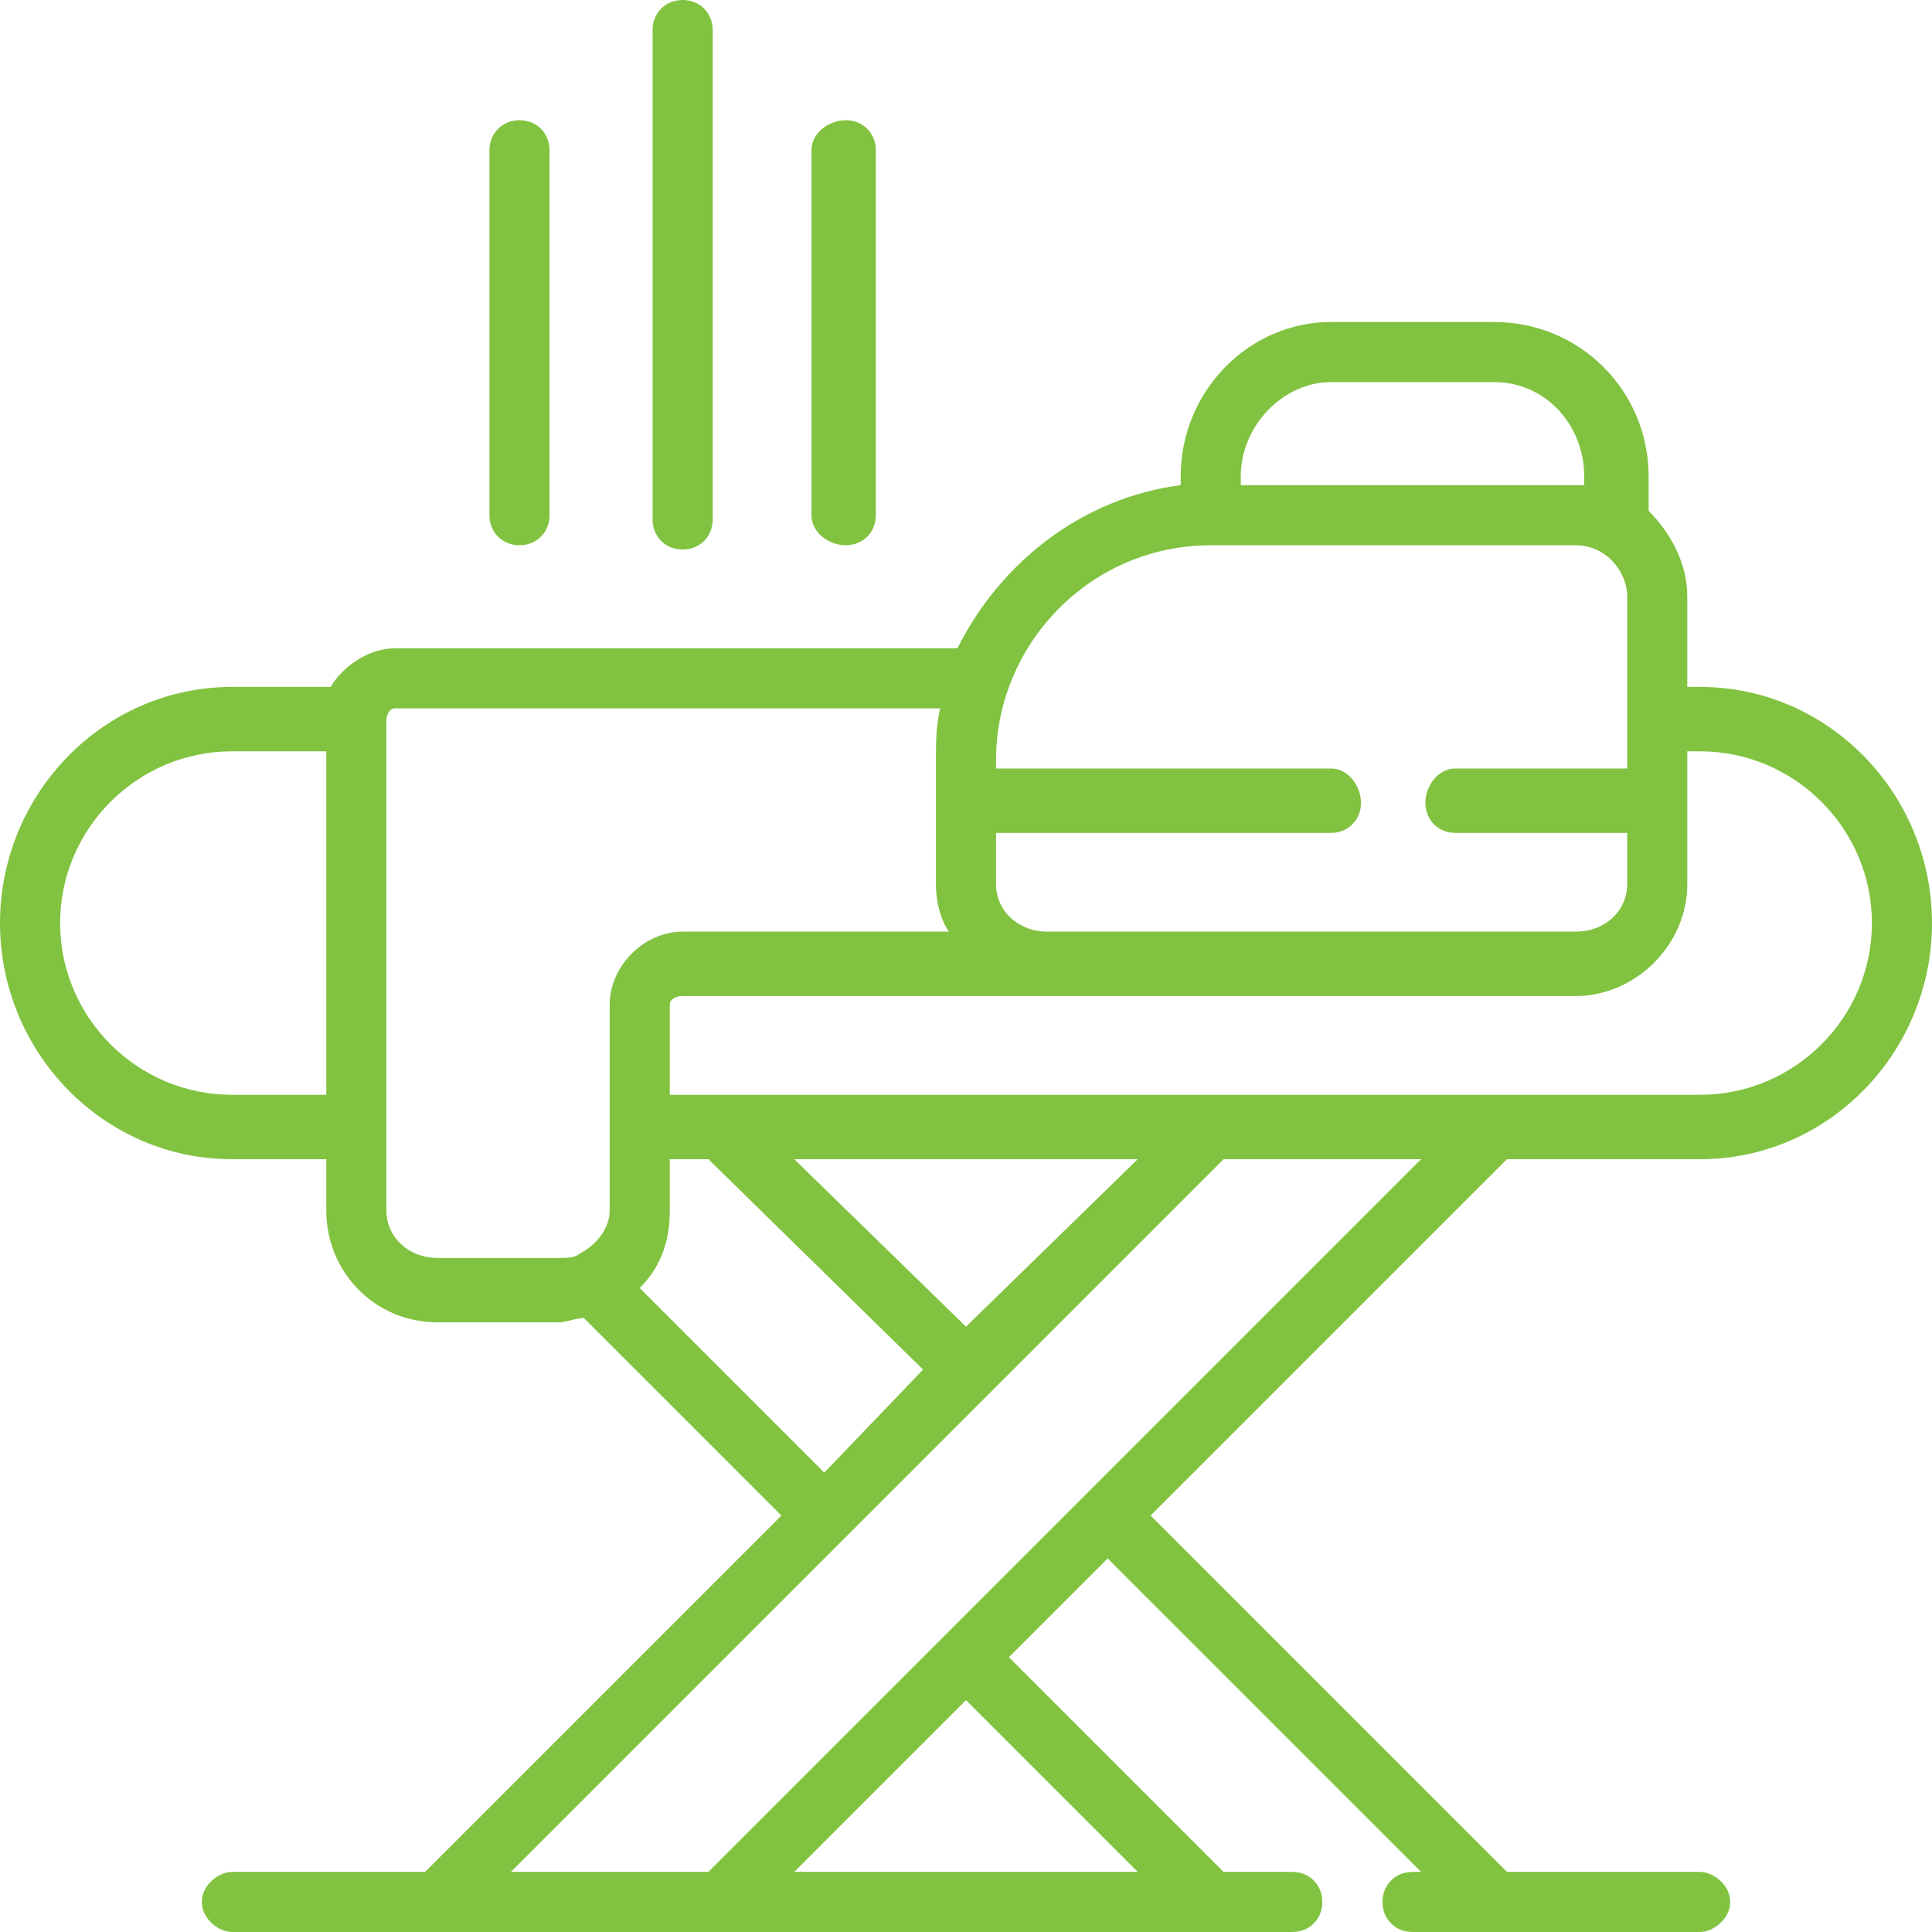 <?xml version="1.0" standalone="no"?>

<svg viewBox="0 0 45 45" style="background-color:#ffffff00" version="1.1" xmlns="http://www.w3.org/2000/svg" xmlns:xlink="http://www.w3.org/1999/xlink" xml:space="preserve" x="0px" y="0px" width="100%" height="100%">
	<g id="Capa%201">
		<g id="ironing-iron-svgrepo-com">
			<path d="M 15.9 12.8 C 16.3 12.8 16.6 12.5 16.6 12.1 L 16.6 0.7 C 16.6 0.3 16.3 0 15.9 0 C 15.5 0 15.2 0.3 15.2 0.7 L 15.2 12.1 C 15.2 12.5 15.5 12.8 15.9 12.8 L 15.9 12.8 Z" fill="#81c341"/>
			<path d="M 19.7 12.7 C 20.1 12.7 20.4 12.4 20.4 12 L 20.4 3.5 C 20.4 3.1 20.1 2.8 19.7 2.8 C 19.3 2.8 18.9 3.1 18.9 3.5 L 18.9 12 C 18.9 12.4 19.3 12.7 19.7 12.7 L 19.7 12.7 Z" fill="#81c341"/>
			<path d="M 12.1 12.7 C 12.5 12.7 12.8 12.4 12.8 12 L 12.8 3.5 C 12.8 3.1 12.5 2.8 12.1 2.8 C 11.7 2.8 11.4 3.1 11.4 3.5 L 11.4 12 C 11.4 12.4 11.7 12.7 12.1 12.7 L 12.1 12.7 Z" fill="#81c341"/>
			<path d="M 16.5 43.6 L 11.9 43.6 L 28.5 27 L 33.1 27 L 16.5 43.6 L 16.5 43.6 ZM 26.5 43.6 L 18.5 43.6 L 22.5 39.6 L 26.5 43.6 L 26.5 43.6 ZM 14.9 30 C 15.4 29.5 15.6 28.9 15.6 28.2 L 15.6 27 L 16.5 27 L 21.5 31.9 L 19.2 34.3 L 14.9 30 L 14.9 30 ZM 14.2 23.4 L 14.2 28.2 C 14.2 28.6 13.9 29 13.5 29.2 C 13.5 29.2 13.5 29.2 13.5 29.2 C 13.4 29.3 13.2 29.3 13 29.3 L 10.2 29.3 C 9.5 29.3 9 28.8 9 28.2 L 9 26.3 L 9 16.8 C 9 16.6 9.1 16.5 9.2 16.5 L 21.9 16.5 C 21.8 16.9 21.8 17.3 21.8 17.7 L 21.8 20.6 C 21.8 21 21.9 21.4 22.1 21.7 L 15.9 21.7 C 15 21.7 14.2 22.5 14.2 23.4 L 14.2 23.4 ZM 26.5 27 L 22.5 30.9 L 18.5 27 L 26.5 27 L 26.5 27 ZM 36.7 23.2 C 38.1 23.2 39.3 22 39.3 20.6 L 39.3 17.5 L 39.6 17.5 C 41.8 17.5 43.6 19.3 43.6 21.5 C 43.6 23.7 41.8 25.5 39.6 25.5 L 15.6 25.5 L 15.6 23.4 C 15.6 23.3 15.7 23.2 15.9 23.2 L 36.7 23.2 L 36.7 23.2 ZM 23.2 19.4 L 31 19.4 C 31.4 19.4 31.7 19.1 31.7 18.7 C 31.7 18.3 31.4 17.9 31 17.9 L 23.2 17.9 L 23.2 17.7 C 23.2 15 25.4 12.7 28.2 12.7 L 36.7 12.7 C 37.4 12.7 37.9 13.3 37.9 13.9 L 37.9 17.9 L 33.9 17.9 C 33.5 17.9 33.2 18.3 33.2 18.7 C 33.2 19.1 33.5 19.4 33.9 19.4 L 37.9 19.4 L 37.9 20.6 C 37.9 21.2 37.4 21.7 36.7 21.7 L 24.4 21.7 C 23.7 21.7 23.2 21.2 23.2 20.6 L 23.2 19.4 L 23.2 19.4 ZM 28.9 11.1 C 28.9 9.9 29.9 8.9 31 8.9 L 34.8 8.9 C 36 8.9 36.9 9.9 36.9 11.1 L 36.9 11.3 C 36.9 11.3 36.8 11.3 36.7 11.3 L 28.9 11.3 L 28.9 11.1 L 28.9 11.1 ZM 7.6 25.5 L 5.4 25.5 C 3.2 25.5 1.4 23.7 1.4 21.5 C 1.4 19.3 3.2 17.5 5.4 17.5 L 7.6 17.5 L 7.6 25.5 L 7.6 25.5 ZM 39.6 27 C 42.6 27 45 24.5 45 21.5 C 45 18.5 42.6 16 39.6 16 L 39.3 16 L 39.3 13.9 C 39.3 13.1 38.9 12.4 38.4 11.9 L 38.4 11.1 C 38.4 9.1 36.8 7.5 34.8 7.5 L 31 7.5 C 29.1 7.5 27.5 9.1 27.5 11.1 L 27.5 11.3 C 25.2 11.6 23.3 13.1 22.3 15.1 L 9.2 15.1 C 8.6 15.1 8 15.5 7.7 16 L 5.4 16 C 2.4 16 0 18.5 0 21.5 C 0 24.5 2.4 27 5.4 27 L 7.6 27 L 7.6 28.2 C 7.6 29.6 8.7 30.8 10.2 30.8 L 13 30.8 C 13.2 30.8 13.4 30.7 13.6 30.7 L 18.2 35.3 L 9.9 43.6 L 5.4 43.6 C 5.1 43.6 4.7 43.9 4.7 44.3 C 4.7 44.7 5.1 45 5.4 45 L 30.1 45 C 30.5 45 30.8 44.7 30.8 44.3 C 30.8 43.9 30.5 43.6 30.1 43.6 L 28.5 43.6 L 23.5 38.6 L 25.8 36.3 L 33.1 43.6 L 32.9 43.6 C 32.5 43.6 32.2 43.9 32.2 44.3 C 32.2 44.7 32.5 45 32.9 45 L 39.6 45 C 39.9 45 40.3 44.7 40.3 44.3 C 40.3 43.9 39.9 43.6 39.6 43.6 L 35.1 43.6 L 26.8 35.3 L 35.1 27 L 39.6 27 L 39.6 27 Z" fill="#81c341"/>
		</g>
	</g>
</svg>